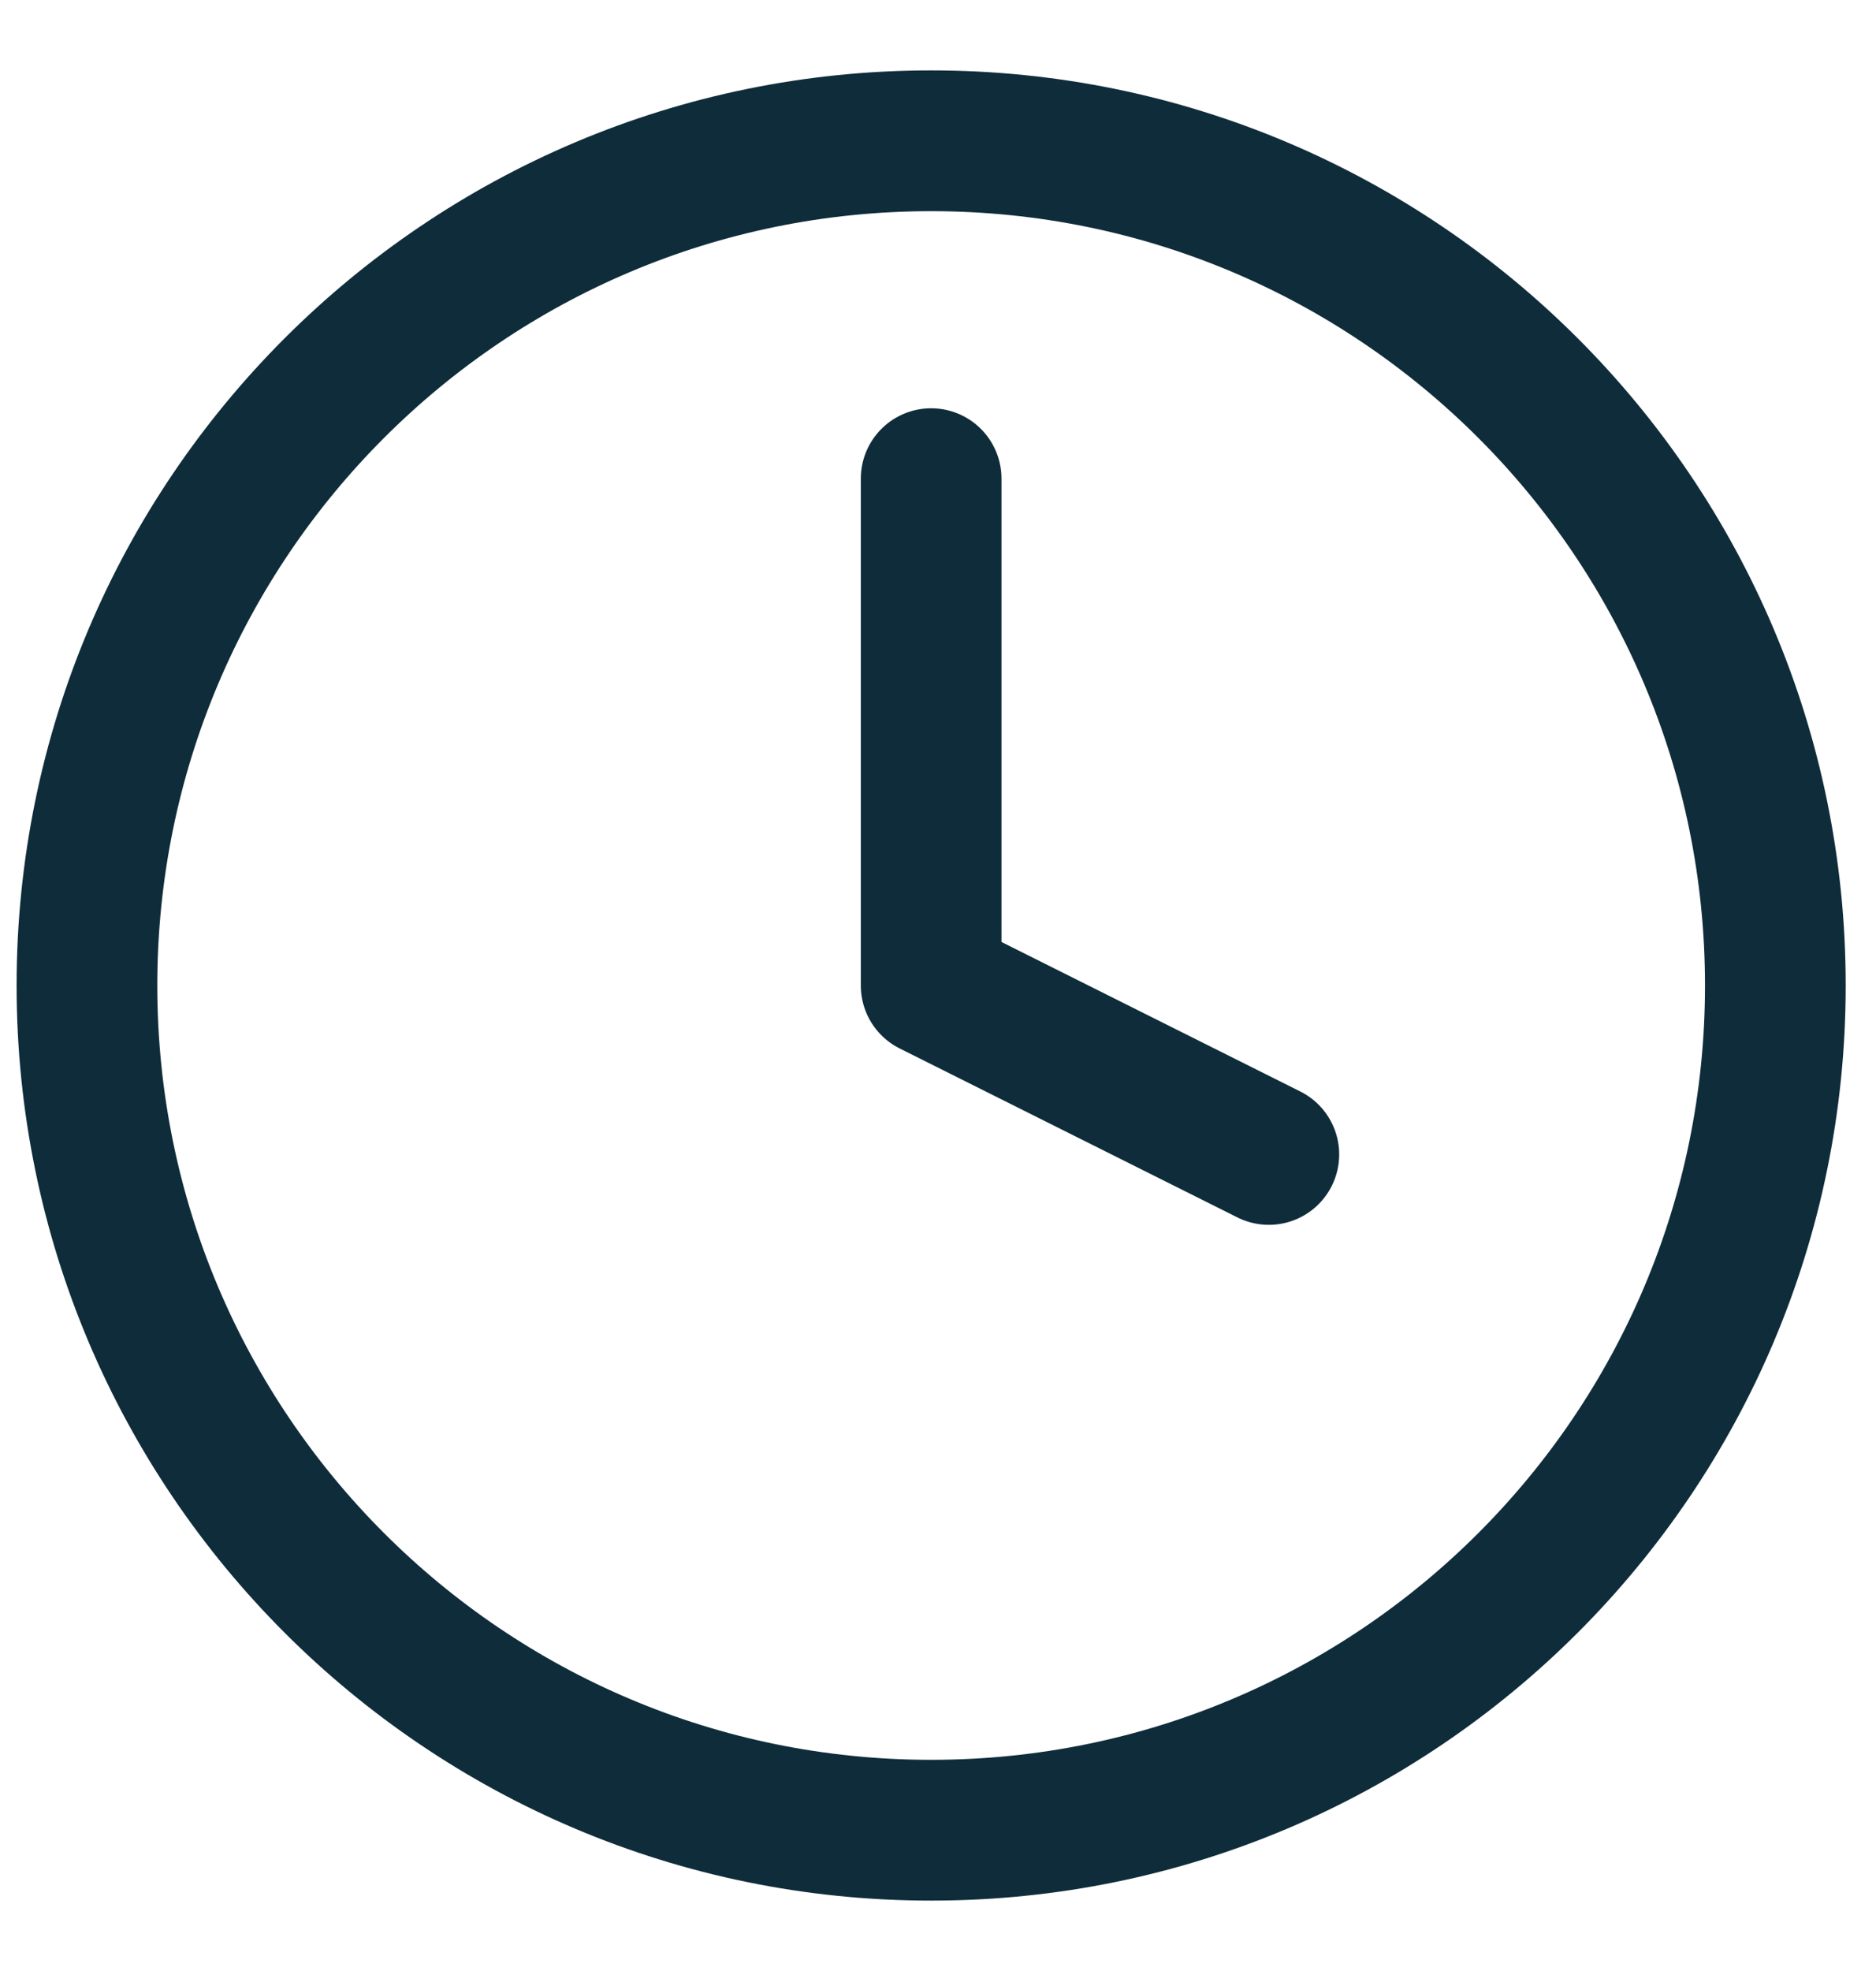 <svg width="20" height="21" viewBox="0 0 20 21" fill="none" xmlns="http://www.w3.org/2000/svg">
<path d="M9.927 19.5C14.898 19.5 18.927 15.471 18.927 10.5C18.927 5.529 14.898 1.5 9.927 1.5C4.957 1.5 0.927 5.529 0.927 10.5C0.927 15.471 4.957 19.5 9.927 19.5Z" stroke="#0F2C3A" stroke-width="1.5" stroke-linecap="round" stroke-linejoin="round"/>
<path d="M9.927 5.1V10.5L13.527 12.3" stroke="#0F2C3A" stroke-width="1.5" stroke-linecap="round" stroke-linejoin="round"/>
</svg>
